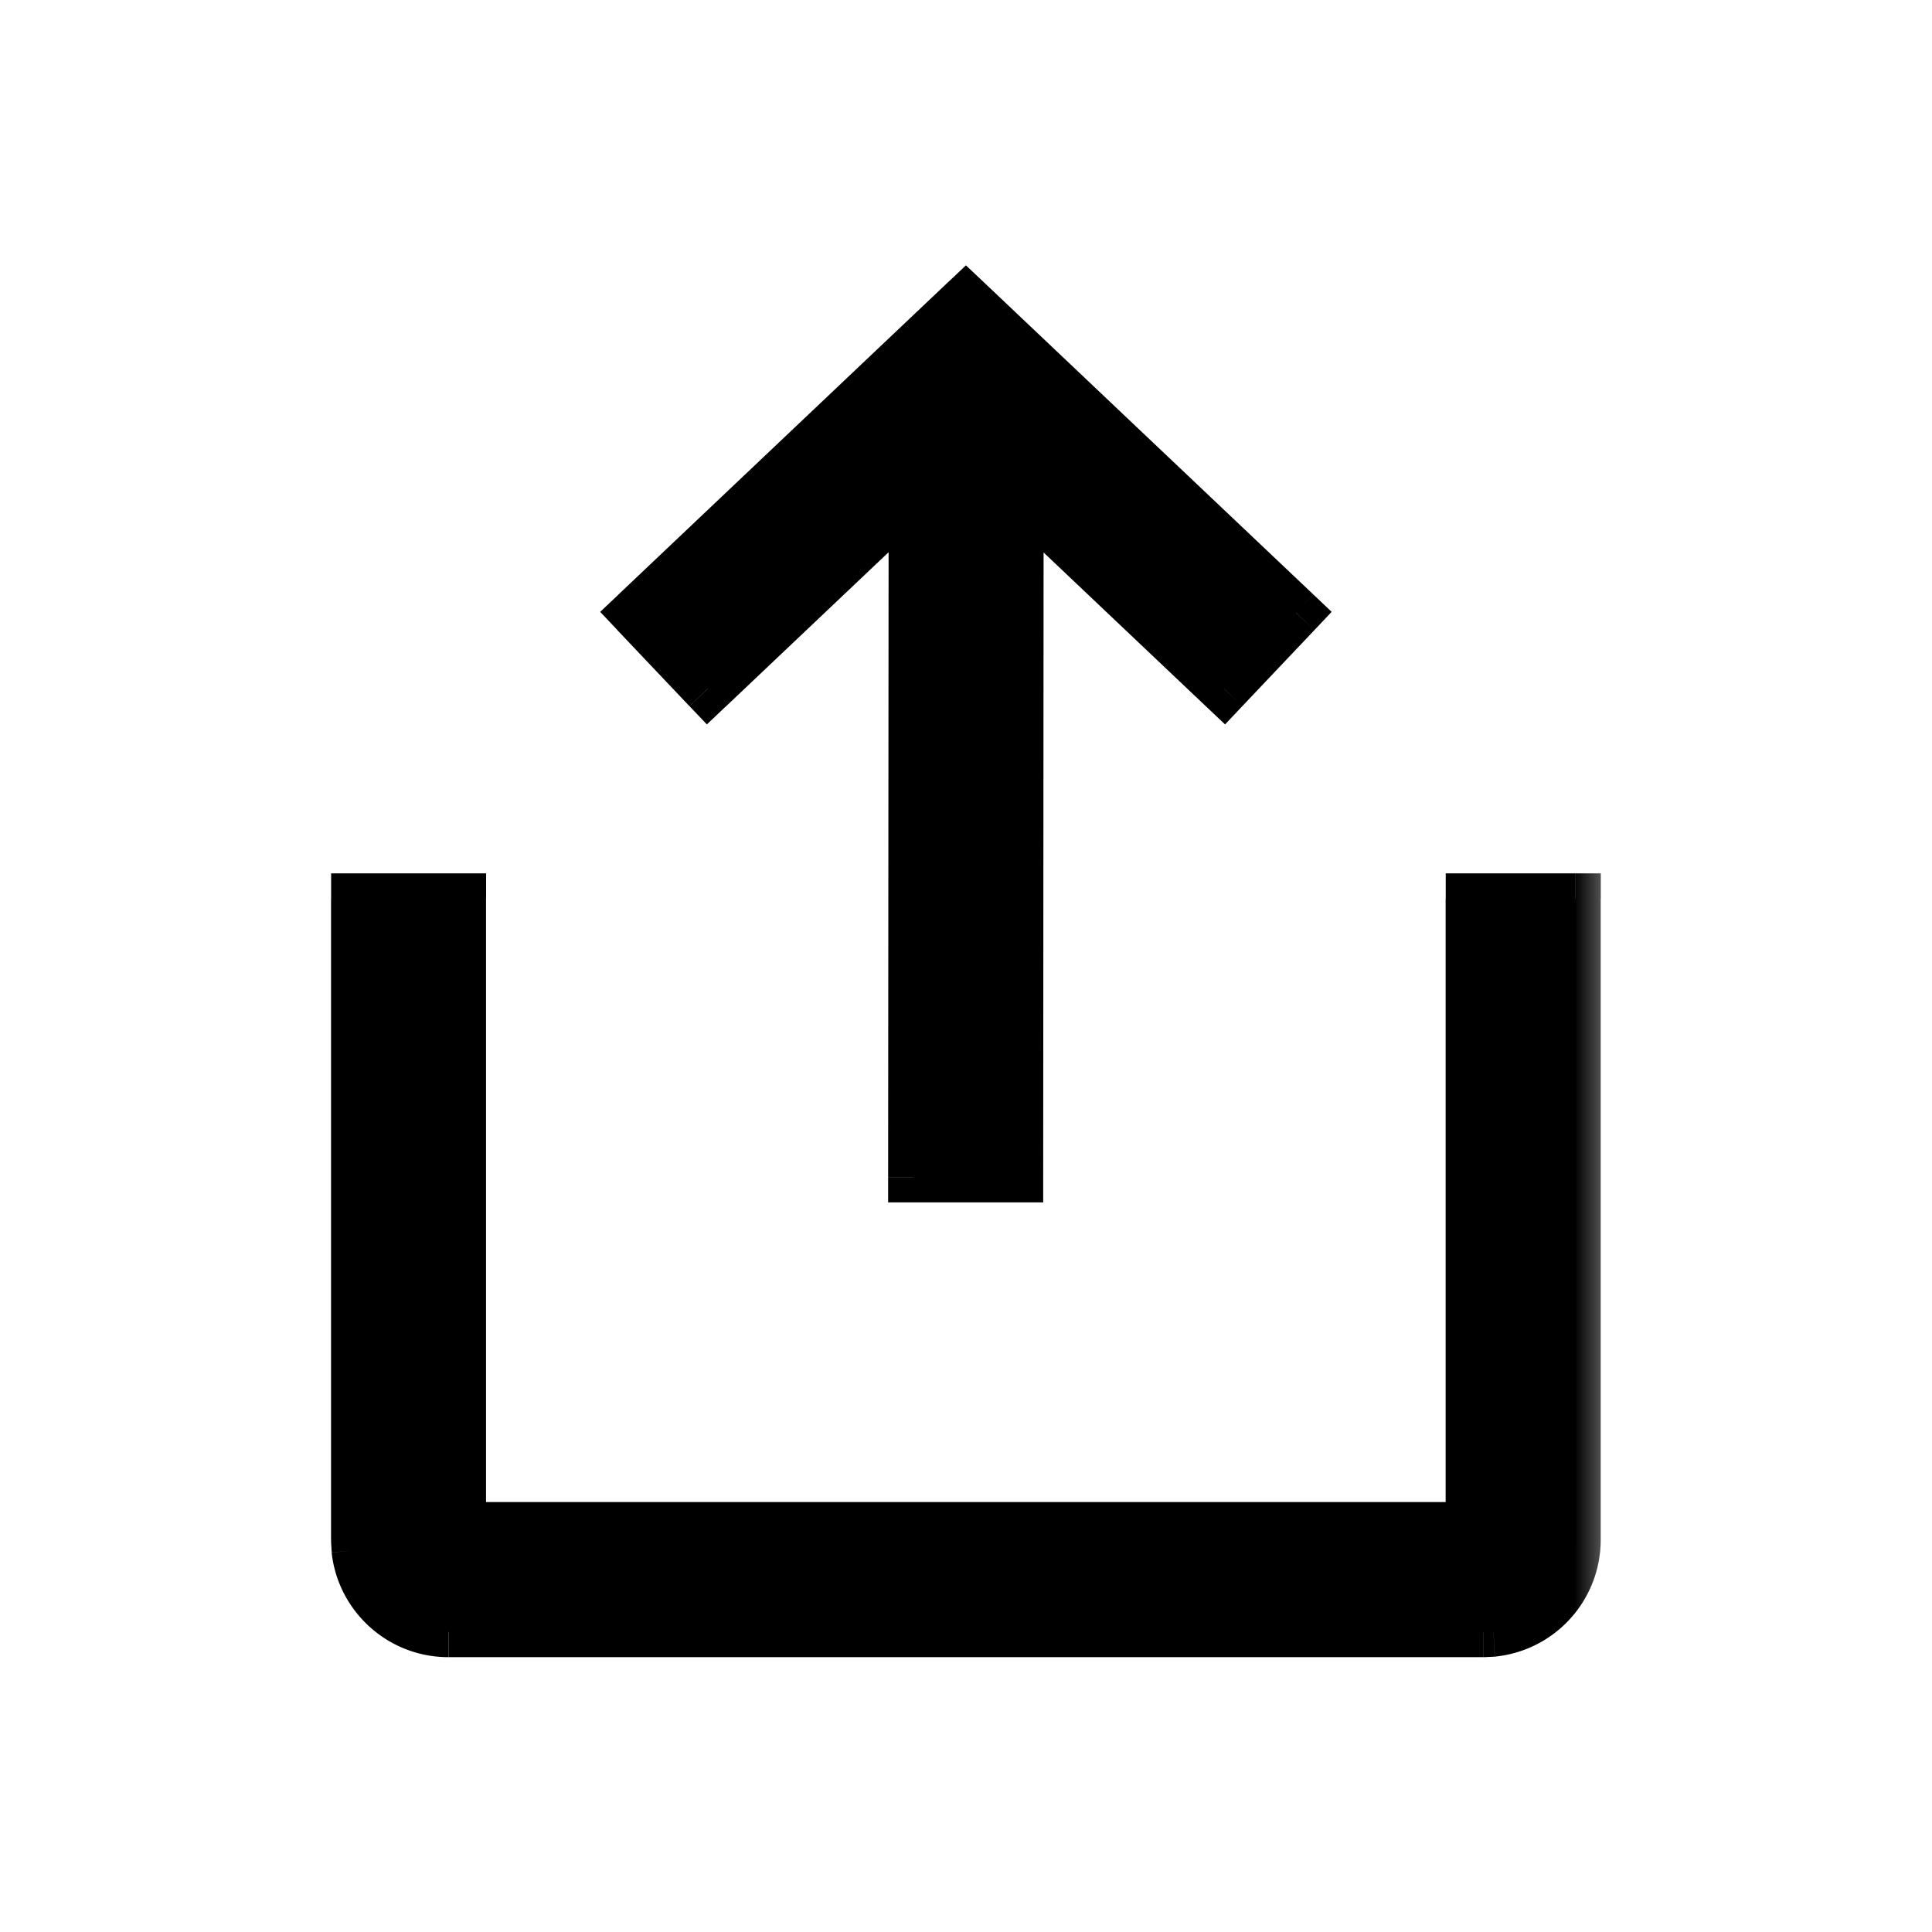 <svg width="23" height="23" viewBox="0 0 23 23" fill="none" xmlns="http://www.w3.org/2000/svg">
    <mask id="lcy7cgq9ma" maskUnits="userSpaceOnUse" x="3.242" y="2.572" width="16" height="18" fill="#000">
        <path fill="#fff" d="M3.242 2.572h16v18h-16z"/>
        <path fill-rule="evenodd" clip-rule="evenodd" d="m7.57 7.295 3.93-3.723 3.93 3.723-.858.905-2.447-2.32-.006 8.134h-1.246l.006-8.138L8.426 8.2l-.857-.905zm-2.082 3.402v7.486H17.51v-7.486h1.246v7.635c0 .565-.428 1.03-.978 1.09l-.12.006H5.34c-.566 0-1.031-.427-1.09-.977l-.007-.12v-7.634h1.246z"/>
    </mask>
    <path fill-rule="evenodd" clip-rule="evenodd" d="m7.57 7.295 3.93-3.723 3.93 3.723-.858.905-2.447-2.32-.006 8.134h-1.246l.006-8.138L8.426 8.2l-.857-.905zm-2.082 3.402v7.486H17.51v-7.486h1.246v7.635c0 .565-.428 1.03-.978 1.09l-.12.006H5.34c-.566 0-1.031-.427-1.09-.977l-.007-.12v-7.634h1.246z" fill="#000"/>
    <path d="m11.5 3.572.206-.218-.207-.195-.206.195.206.218zM7.57 7.295l-.207-.217-.218.206.206.218.218-.207zm7.86 0 .217.207.206-.218-.217-.206-.207.217zm-.858.905-.206.218.218.206.206-.218-.218-.206zm-2.447-2.32.206-.217-.506-.48v.697h.3zm-.006 8.134v.3h.3v-.3h-.3zm-1.246 0h-.3v.3h.3v-.3zm.006-8.138h.3v-.698l-.507.48.207.218zM8.426 8.2l-.218.206.207.218.217-.206-.206-.218zm-2.939 9.983h-.3v.3h.3v-.3zm0-7.486h.3v-.3h-.3v.3zm12.024 7.486v.3h.3v-.3h-.3zm0-7.486v-.3h-.3v.3h.3zm1.246 0h.3v-.3h-.3v.3zm-.978 8.725.017.3h.008l.008-.002-.033-.298zm-.12.006v.3h.017l-.016-.3zm-13.41-.977-.3.016v.016l.3-.032zm-.007-.12h-.3v.017l.3-.016zm0-7.634v-.3h-.3v.3h.3zm7.05-7.343-3.93 3.724.414.435 3.93-3.723-.413-.436zm4.344 3.724-3.93-3.724-.413.436 3.93 3.723.412-.435zm-.846 1.328.857-.904-.436-.413-.856.904.435.413zm-2.872-2.308 2.448 2.32.413-.436-2.448-2.32-.413.436zm-.093-.218-.006 8.134h.6l.005-8.133h-.6zm.294 7.834h-1.246v.6h1.246v-.6zm-.946.3.006-8.138h-.6l-.006 8.137h.6zm-2.54-5.596 2.452-2.324-.413-.436L8.22 7.982l.412.436zM7.35 7.502l.857.904.436-.413-.857-.904-.436.413zm-1.564 10.68v-7.485h-.6v7.486h.6zm11.724-.3H5.487v.6h12.024v-.6zm-.3-7.185v7.486h.6v-7.486h-.6zm1.546-.3H17.51v.6h1.246v-.6zm.3 7.935v-7.635h-.6v7.635h.6zm-1.245 1.388a1.397 1.397 0 0 0 1.245-1.388h-.6c0 .41-.311.748-.71.792l.065.596zm-.136.008.12-.006-.033-.6-.12.007.033.599zm-12.337 0h12.32v-.6H5.34v.6zm-1.39-1.245c.077.7.67 1.245 1.39 1.245v-.6a.797.797 0 0 1-.793-.71l-.596.066zm-.007-.135.007.12.599-.033-.007-.12-.599.033zm0-7.651v7.635h.6v-7.635h-.6zm1.546-.3H4.242v.6h1.246v-.6z" fill="#000" mask="url(#lcy7cgq9ma)"/>
</svg>

